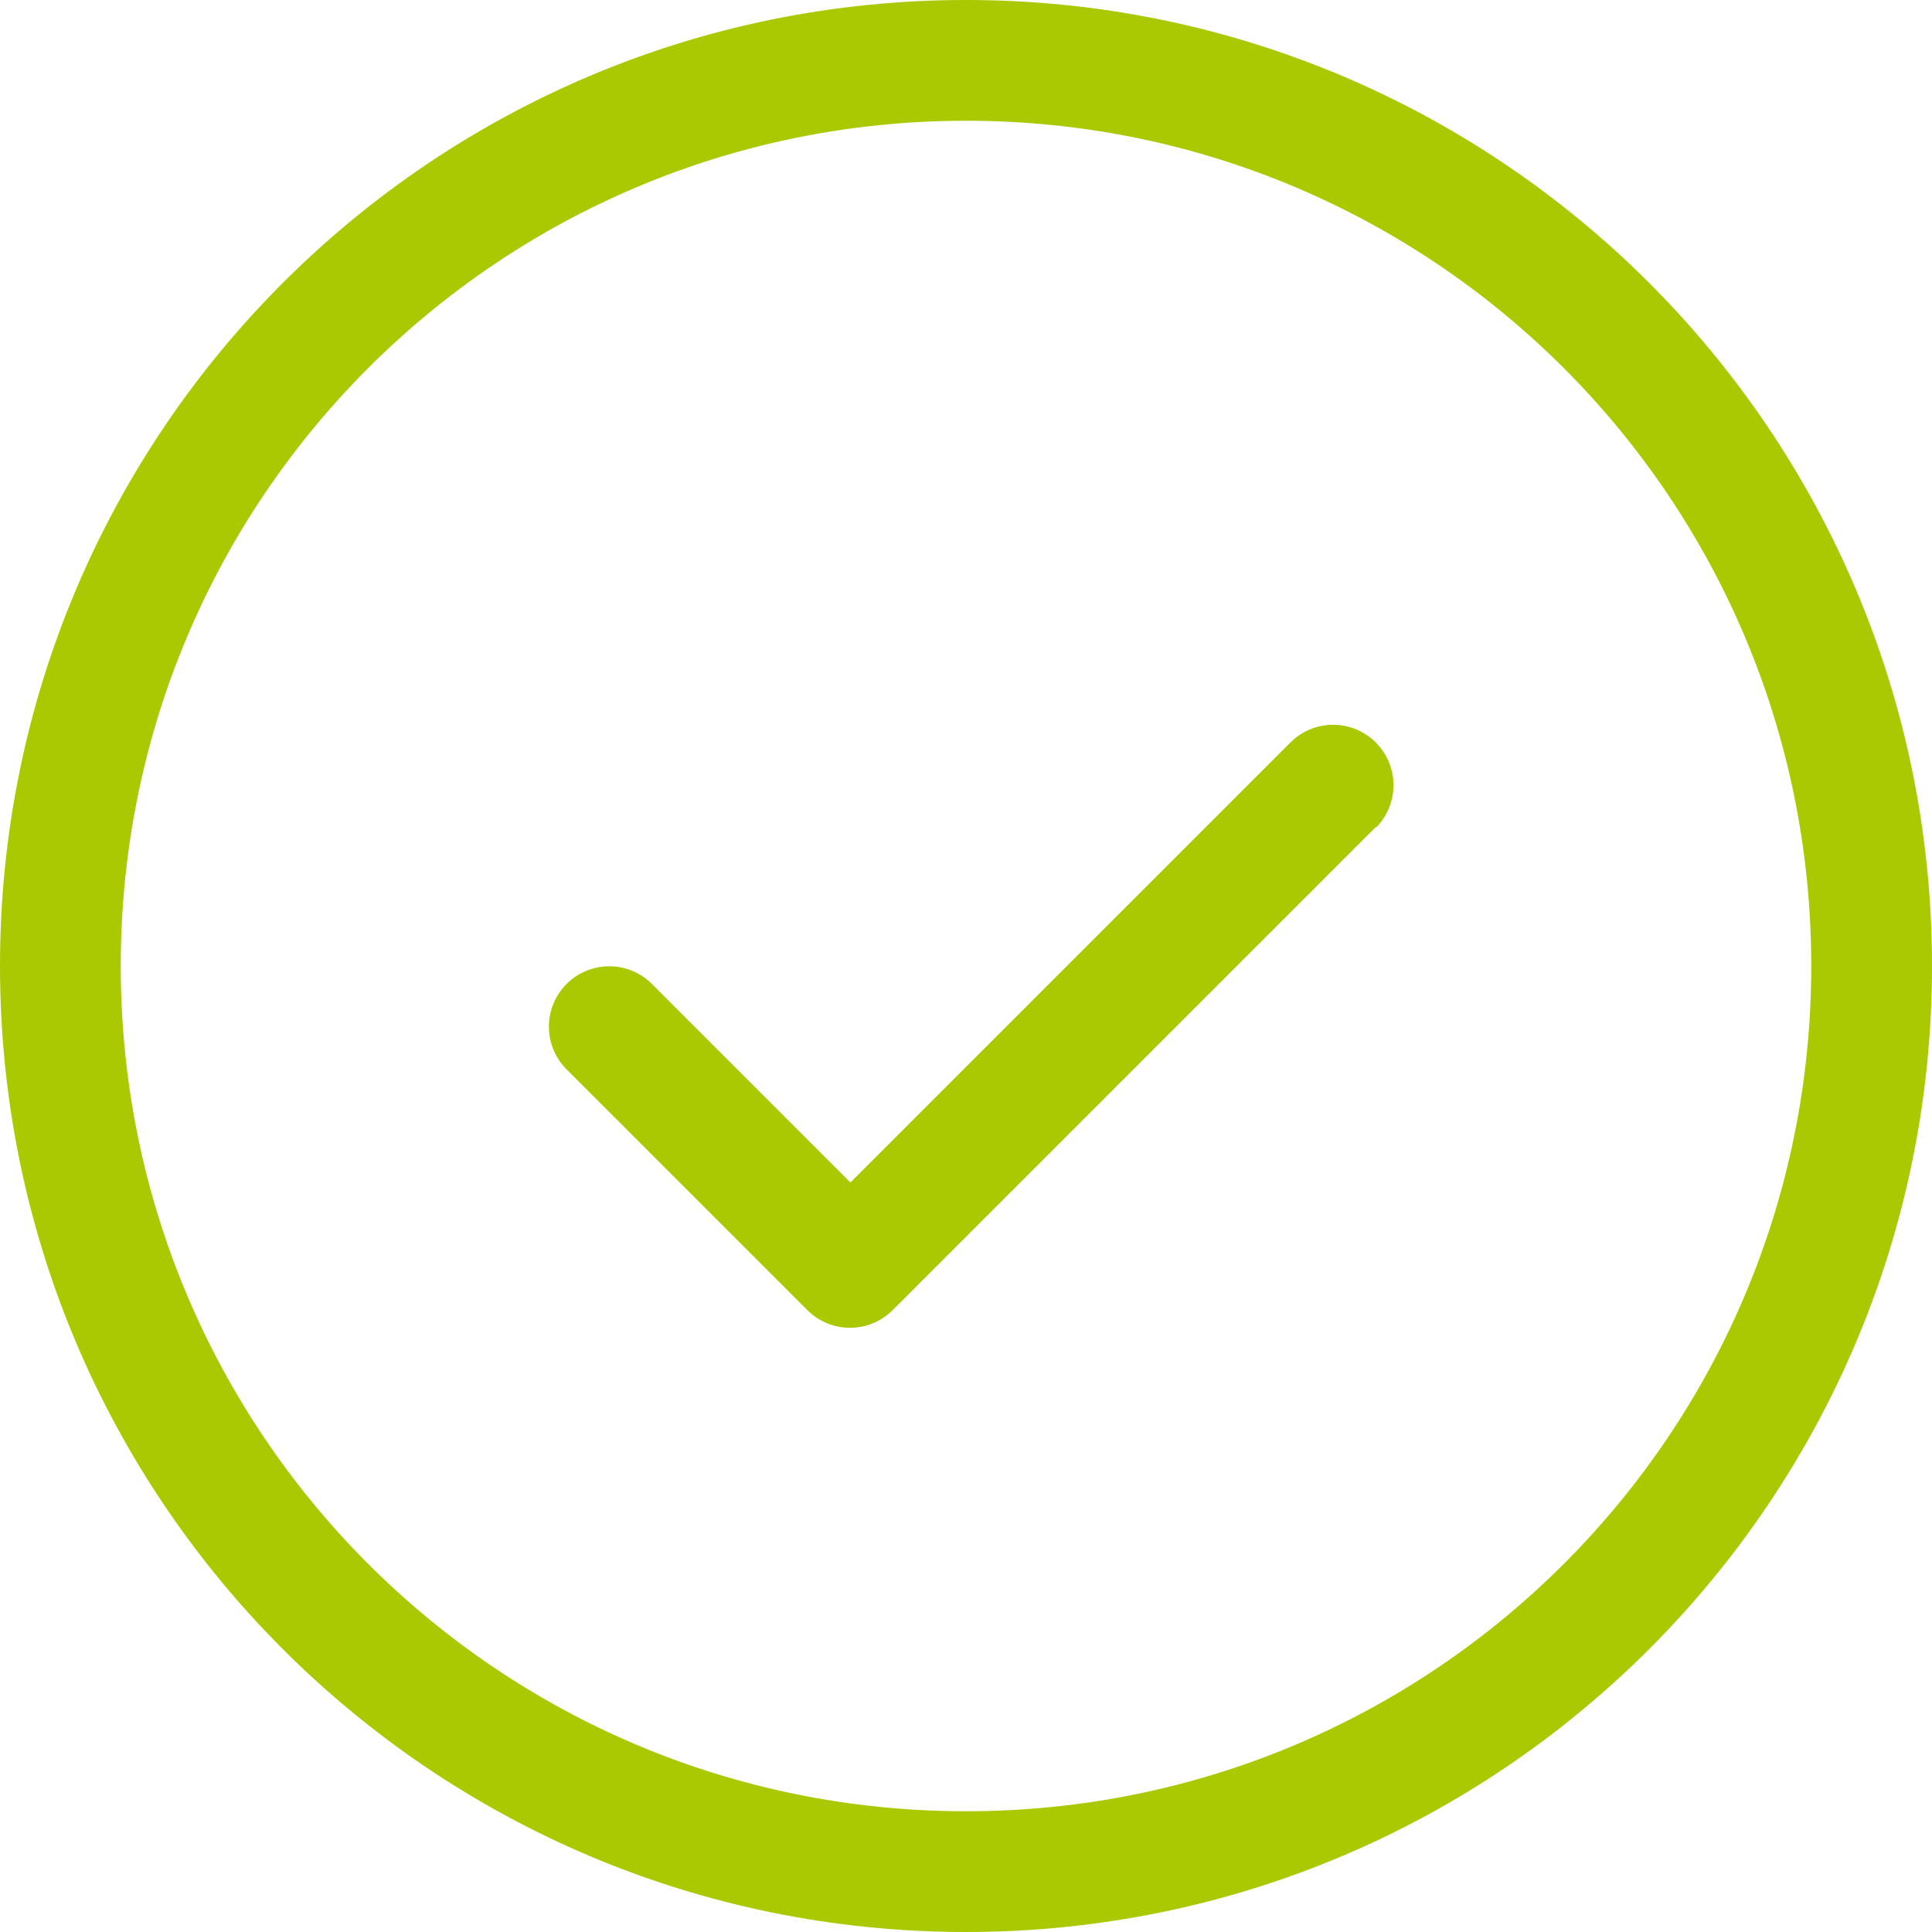 <?xml version="1.0" encoding="UTF-8"?> <svg xmlns="http://www.w3.org/2000/svg" width="200" height="200" viewBox="0 0 200 200" fill="none"><g clip-path="url(#clip0_4036_15122)"><path d="M142.5 85.623C143.638 84.444 144.268 82.866 144.254 81.227C144.24 79.588 143.582 78.021 142.424 76.862C141.265 75.703 139.697 75.046 138.059 75.031C136.42 75.017 134.841 75.647 133.662 76.786L88.037 122.411L67.412 101.786C66.234 100.647 64.655 100.017 63.016 100.031C61.377 100.046 59.81 100.703 58.651 101.862C57.492 103.021 56.835 104.588 56.821 106.227C56.806 107.866 57.436 109.444 58.575 110.623L83.575 135.623C84.747 136.795 86.336 137.453 87.993 137.453C89.651 137.453 91.24 136.795 92.412 135.623L142.412 85.623H142.5Z" fill="#AAC900"></path><path fill-rule="evenodd" clip-rule="evenodd" d="M100 0C44.75 0 0 44.75 0 100C0 155.25 44.75 200 100 200C155.25 200 200 155.25 200 100C200 44.75 155.25 0 100 0ZM12.5 100C12.5 51.625 51.625 12.5 100 12.5C148.375 12.5 187.5 51.625 187.5 100C187.5 148.375 148.375 187.5 100 187.5C51.625 187.5 12.5 148.375 12.5 100Z" fill="#AAC900"></path></g><defs><clipPath id="clip0_4036_15122"><rect width="200" height="200" fill="white"></rect></clipPath></defs></svg> 